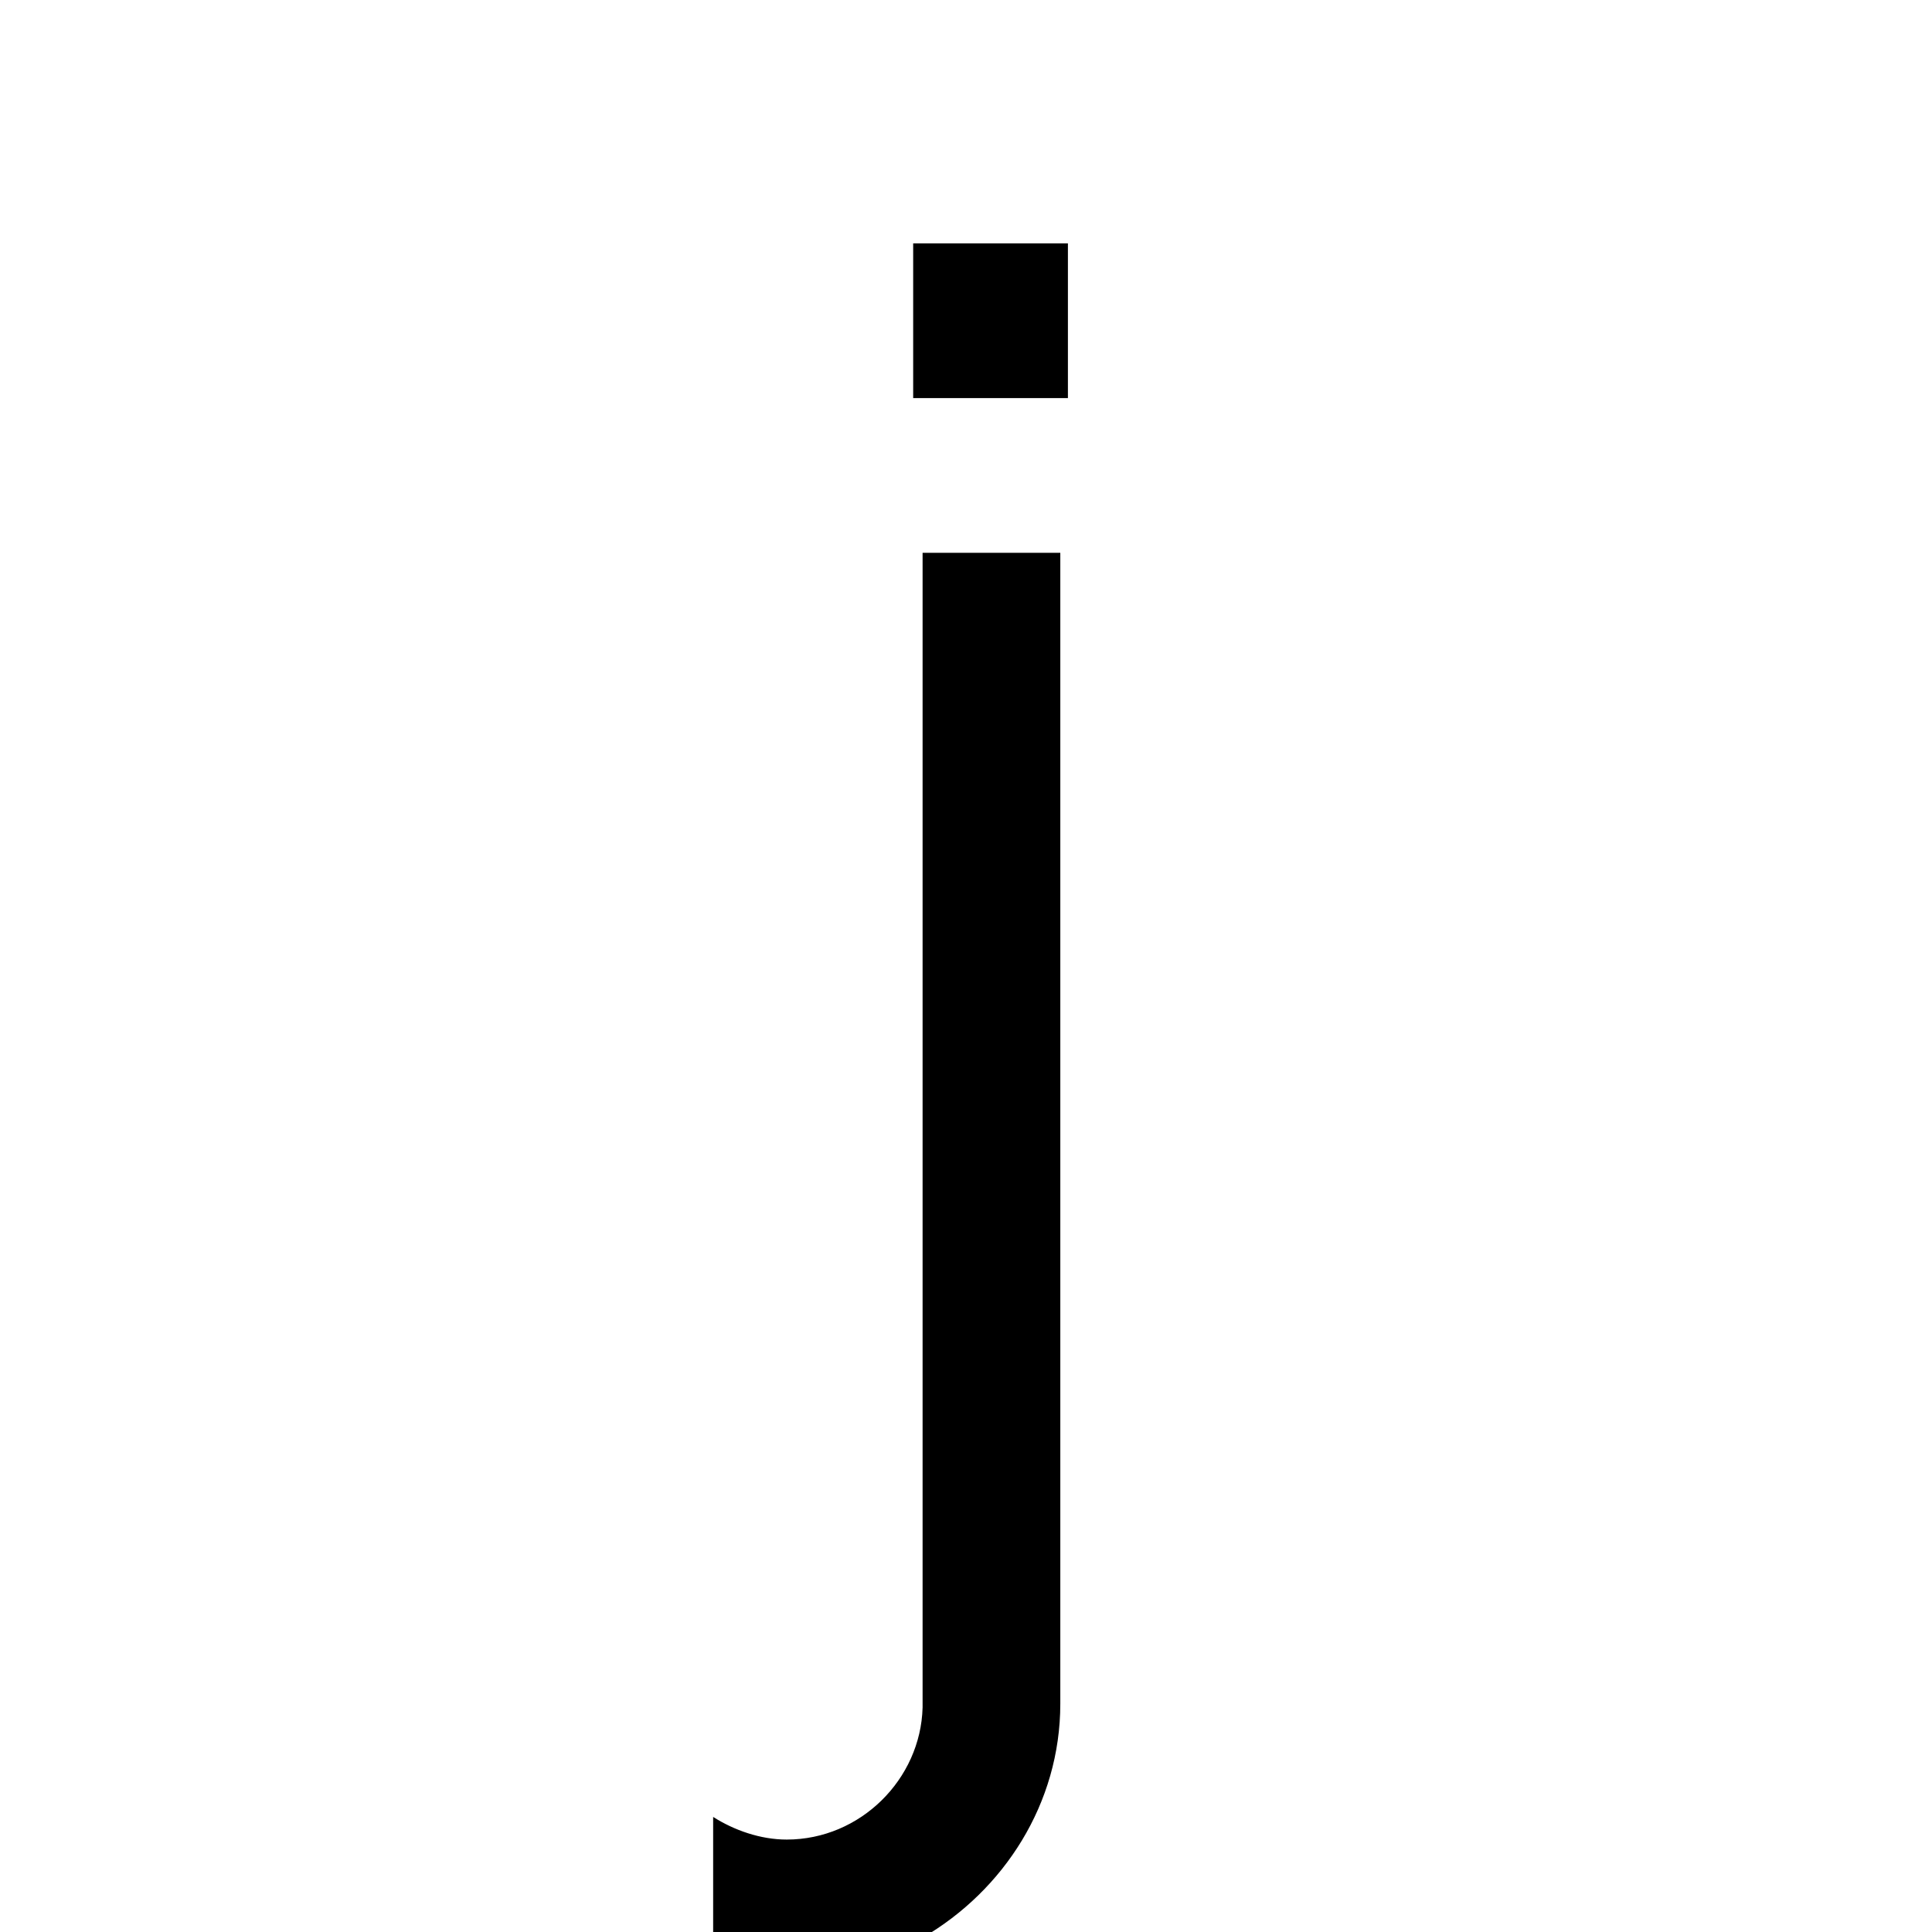 <?xml version="1.0" encoding="utf-8"?>
<!-- Uploaded to: SVG Repo, www.svgrepo.com, Generator: SVG Repo Mixer Tools -->
<svg fill="#000000" width="800px" height="800px" viewBox="-11.5 0 32 32" version="1.1" xmlns="http://www.w3.org/2000/svg">
<title>j</title>
<path d="M6.188 6.594h-2.563v-2.563h2.563v2.563zM3.781 28.281v-19.125h2.281v19.063c0 1.656-0.938 3.094-2.281 3.875-0.625 0.375-1.406 0.594-2.25 0.594-0.406 0-0.844-0.063-1.219-0.156v-2.438c0.344 0.219 0.781 0.375 1.219 0.375 1.219 0 2.219-1 2.25-2.188z"></path>
</svg>